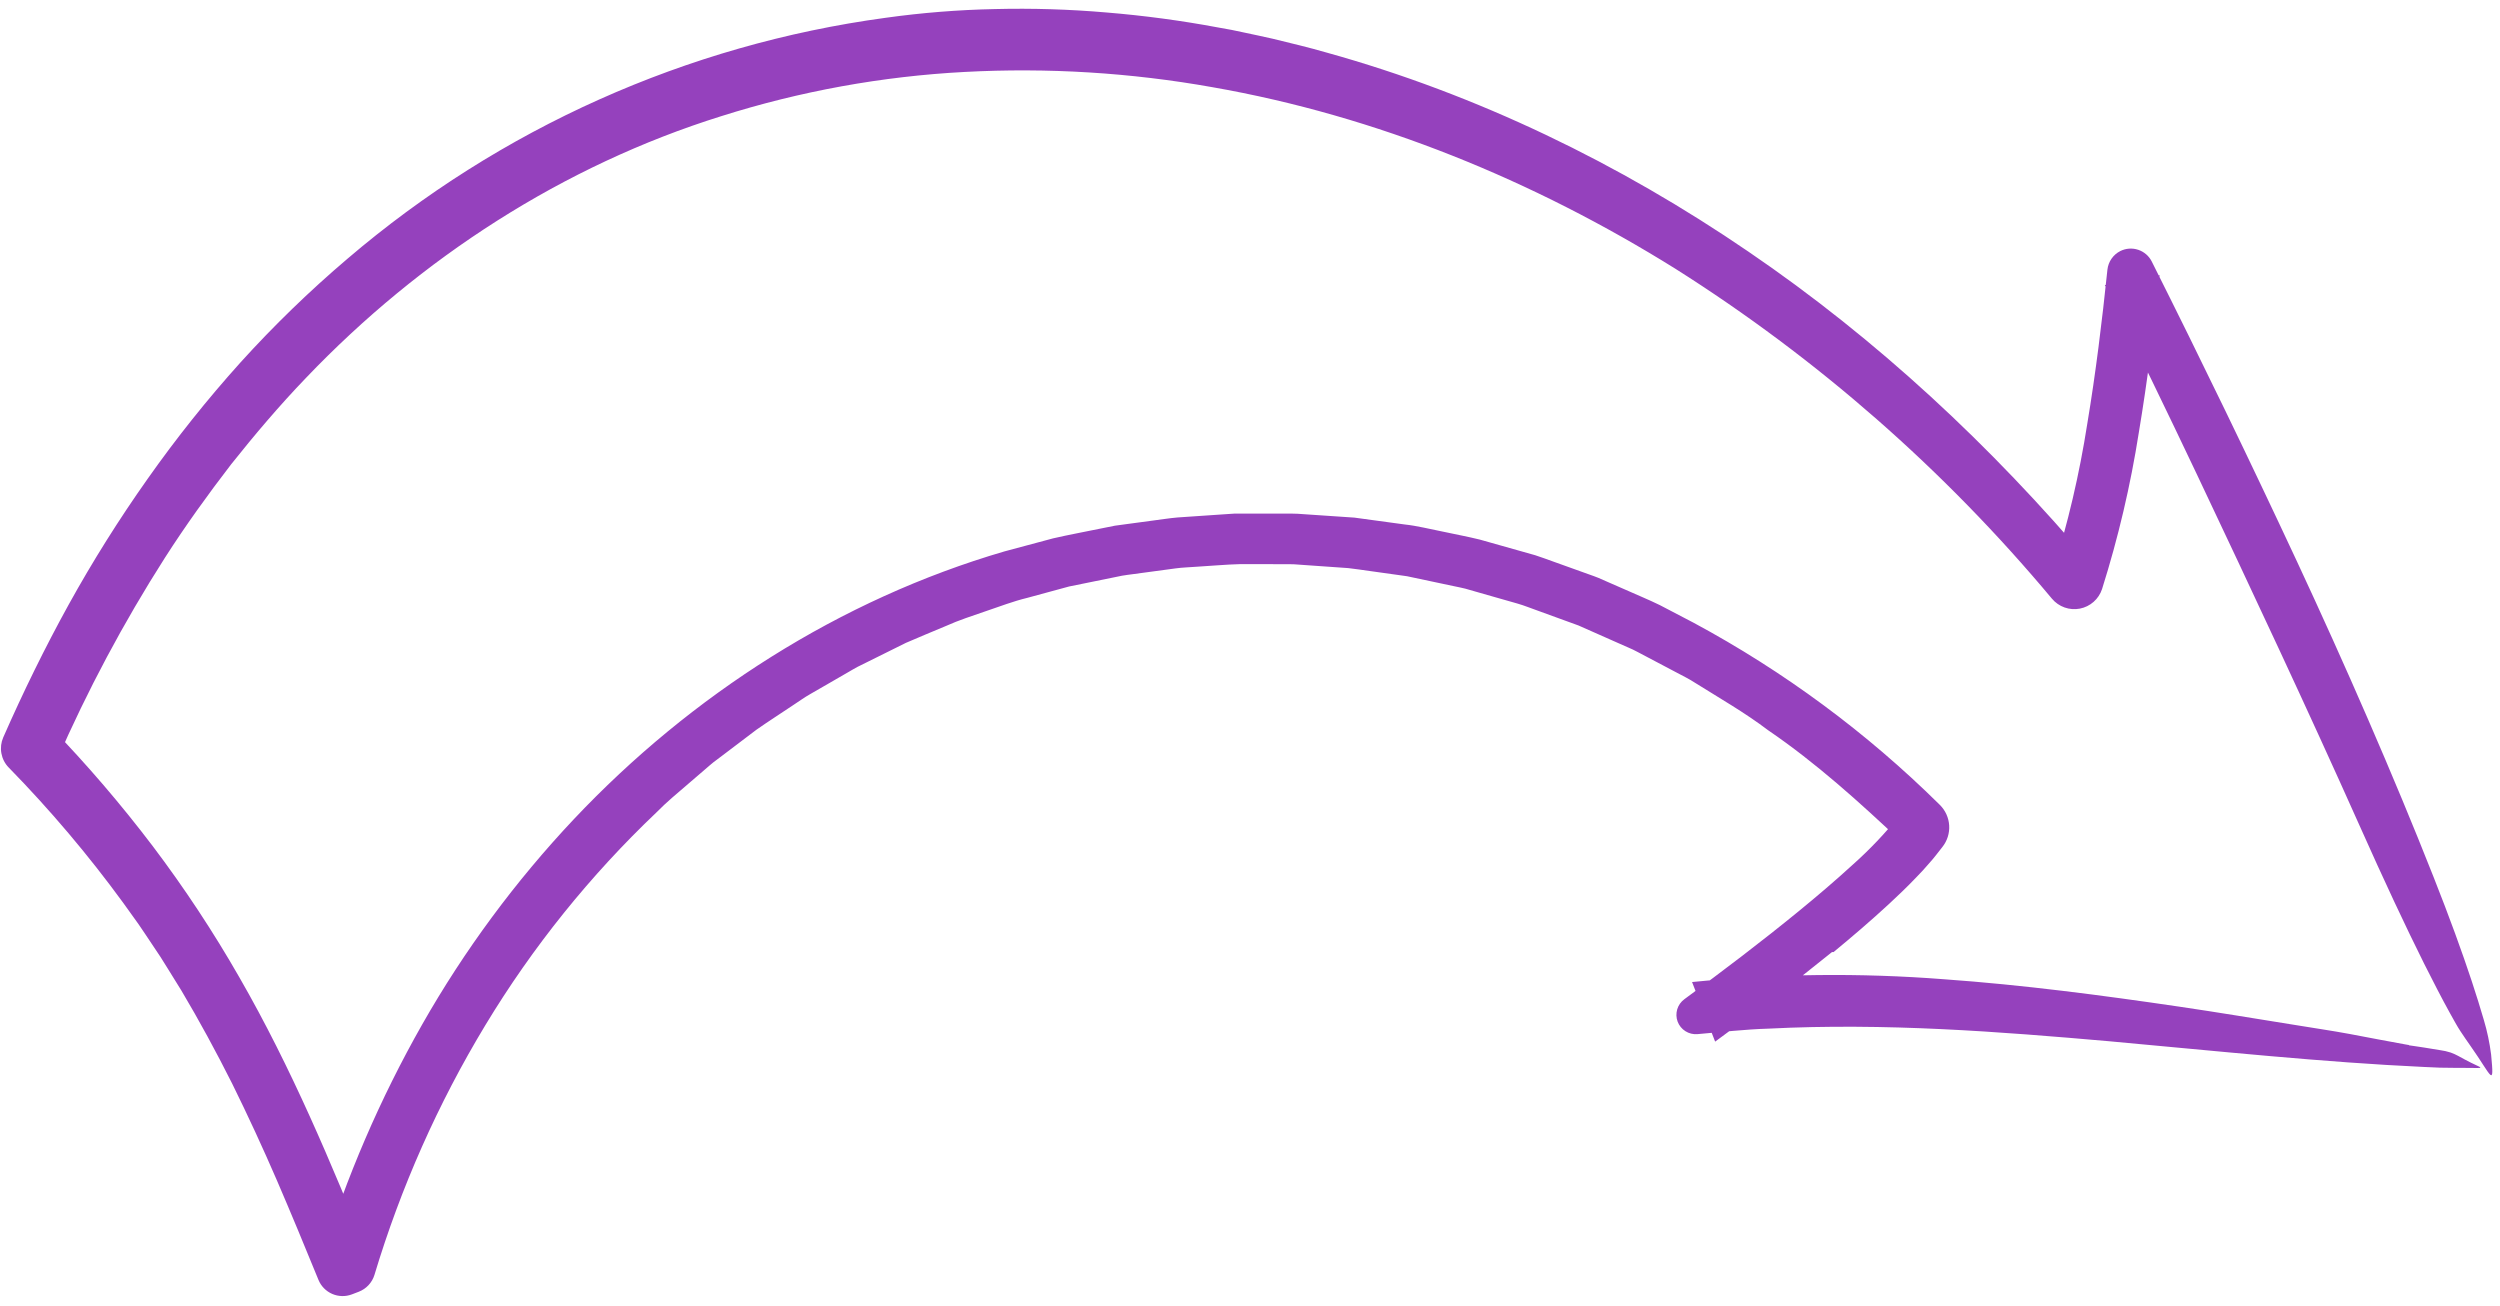 <svg width="134" height="70" viewBox="0 0 134 70" fill="none" xmlns="http://www.w3.org/2000/svg">
<path d="M98.277 51.032C99.284 50.201 100.281 49.35 101.258 48.446C101.747 47.992 102.232 47.53 102.707 47.031L103.064 46.656L103.417 46.256C103.652 46.001 103.883 45.687 104.113 45.397C104.372 45.071 104.501 44.661 104.476 44.245C104.451 43.83 104.274 43.438 103.978 43.145L103.942 43.109C100.043 39.258 95.614 35.984 90.79 33.386L88.968 32.434C88.352 32.133 87.715 31.875 87.09 31.594L86.148 31.182L85.677 30.975C85.52 30.907 85.355 30.856 85.195 30.796L83.258 30.101C82.934 29.988 82.614 29.863 82.287 29.76L81.296 29.48L79.315 28.921C78.649 28.757 77.973 28.633 77.303 28.488C76.629 28.357 75.964 28.183 75.28 28.11L72.595 27.744L69.889 27.561C69.438 27.518 68.986 27.529 68.534 27.528L67.177 27.529L66.499 27.529L66.16 27.53L65.822 27.552L64.469 27.644L63.117 27.736C62.667 27.774 62.221 27.85 61.773 27.905L60.43 28.086L59.759 28.177L59.096 28.31C58.212 28.494 57.324 28.654 56.446 28.856L53.836 29.556C45.017 32.135 37.037 37.256 30.763 43.904C27.623 47.237 24.892 50.932 22.628 54.913C20.37 58.889 18.556 63.102 17.217 67.474L18.17 66.452L17.798 66.593L19.83 67.476C17.776 62.395 15.628 57.244 12.826 52.379C11.43 49.941 9.881 47.594 8.187 45.353C6.49 43.116 4.661 40.983 2.71 38.964L3.039 40.772C4.685 37.004 6.623 33.37 8.835 29.903C9.941 28.176 11.139 26.512 12.387 24.89C13.661 23.29 14.984 21.729 16.4 20.256C22.534 13.832 30.197 8.872 38.661 6.226C42.893 4.887 47.278 4.09 51.71 3.856C56.155 3.618 60.612 3.893 64.994 4.675C73.777 6.214 82.202 9.667 89.799 14.404C97.405 19.213 104.214 25.179 109.981 32.086L109.987 32.093C110.166 32.306 110.4 32.468 110.662 32.561C110.925 32.654 111.208 32.675 111.481 32.622C111.755 32.569 112.009 32.444 112.218 32.259C112.427 32.075 112.583 31.838 112.67 31.574C113.537 28.826 114.197 26.017 114.643 23.17C115.112 20.363 115.459 17.555 115.757 14.751L112.819 15.28C113.658 16.965 114.49 18.654 115.315 20.346C116.137 22.04 116.952 23.737 117.759 25.439C120.716 31.686 123.682 38.005 126.468 44.242C127.799 47.229 128.945 49.67 129.932 51.649C130.43 52.636 130.879 53.512 131.303 54.278C131.514 54.659 131.723 55.041 131.889 55.288C132.067 55.563 132.255 55.826 132.442 56.096C133.574 57.703 133.697 58.36 133.524 56.527C133.445 55.9 133.315 55.281 133.135 54.675C133.041 54.365 132.941 54.031 132.833 53.673L132.484 52.585C131.977 51.05 131.298 49.178 130.44 47.01C128.274 41.521 125.689 35.612 123.112 30.083C120.594 24.686 118.003 19.333 115.338 14.025L115.335 14.019C115.186 13.72 114.923 13.494 114.607 13.389C114.29 13.283 113.944 13.308 113.646 13.458C113.457 13.554 113.296 13.695 113.176 13.869C113.056 14.042 112.981 14.243 112.958 14.453C112.67 17.224 112.333 19.984 111.879 22.709C111.458 25.411 110.834 28.078 110.011 30.686L112.127 30.283C106.753 23.921 100.608 18.181 93.704 13.48C86.815 8.774 79.195 5.065 71.096 2.815C70.149 2.54 69.184 2.313 68.217 2.076C67.733 1.962 67.243 1.866 66.756 1.759L66.022 1.604L65.284 1.471C63.31 1.102 61.319 0.835 59.318 0.67C57.328 0.498 55.329 0.436 53.331 0.486C51.372 0.526 49.416 0.682 47.475 0.953C36.818 2.398 26.803 6.881 18.626 13.867C16.594 15.594 14.678 17.452 12.888 19.429C11.108 21.407 9.447 23.489 7.914 25.664C6.381 27.831 4.968 30.081 3.683 32.404C2.402 34.725 1.238 37.104 0.174 39.524C0.057 39.792 0.022 40.089 0.074 40.376C0.126 40.664 0.262 40.93 0.466 41.139L0.469 41.141C2.683 43.406 4.732 45.827 6.6 48.386L7.423 49.533C7.691 49.92 7.948 50.315 8.211 50.706L8.603 51.293L8.978 51.893L9.723 53.095C10.688 54.718 11.59 56.383 12.443 58.08C13.284 59.784 14.084 61.515 14.844 63.273C15.603 65.034 16.339 66.812 17.07 68.602C17.208 68.939 17.473 69.209 17.807 69.354C18.141 69.499 18.519 69.508 18.86 69.379L19.231 69.237C19.43 69.16 19.609 69.039 19.754 68.883C19.899 68.727 20.008 68.54 20.07 68.337C21.483 63.641 23.481 59.141 26.018 54.944C28.551 50.754 31.634 46.921 35.183 43.548C35.724 42.993 36.323 42.502 36.909 41.997L37.789 41.241C37.937 41.116 38.079 40.985 38.231 40.865L38.694 40.516L40.544 39.114C41.177 38.671 41.829 38.255 42.471 37.824C42.796 37.615 43.107 37.383 43.444 37.194L44.449 36.615L45.453 36.035C45.621 35.939 45.786 35.838 45.957 35.747L46.476 35.49L48.553 34.459C49.26 34.148 49.977 33.86 50.689 33.558C51.394 33.239 52.131 33.006 52.861 32.752C53.593 32.506 54.315 32.225 55.067 32.044L57.303 31.436L59.573 30.974L60.141 30.858C60.331 30.822 60.523 30.804 60.714 30.776L61.862 30.621L63.011 30.466C63.393 30.413 63.78 30.407 64.165 30.375C64.936 30.332 65.706 30.256 66.477 30.237L68.795 30.24C68.988 30.243 69.181 30.234 69.374 30.247L69.952 30.288L71.108 30.369L72.264 30.45C72.648 30.492 73.029 30.554 73.412 30.605L74.56 30.766L75.134 30.846L75.421 30.887L75.705 30.947L77.974 31.428C78.163 31.47 78.354 31.503 78.54 31.552L79.098 31.712L80.214 32.031L81.33 32.349C81.702 32.454 82.06 32.606 82.426 32.732L84.608 33.526L86.734 34.468L87.265 34.702C87.444 34.777 87.619 34.86 87.789 34.953L88.818 35.496L89.847 36.039C90.189 36.222 90.54 36.39 90.864 36.604C92.18 37.428 93.531 38.2 94.772 39.141C97.344 40.895 99.661 42.994 101.93 45.13L101.822 43.699C101.056 44.655 100.21 45.545 99.293 46.36C98.361 47.215 97.386 48.043 96.395 48.854C94.41 50.476 92.357 52.035 90.279 53.56C90.097 53.694 89.964 53.883 89.899 54.099C89.835 54.316 89.842 54.547 89.921 54.759C90 54.97 90.146 55.15 90.337 55.271C90.527 55.392 90.752 55.448 90.977 55.43L91.001 55.428C92.263 55.322 93.52 55.172 94.791 55.135C101.051 54.817 107.187 55.298 113.062 55.812C118.938 56.347 124.586 56.943 129.921 57.189C130.531 57.223 131.076 57.241 131.496 57.236C131.918 57.235 132.232 57.236 132.462 57.241C132.92 57.251 133.041 57.254 132.877 57.168C132.822 57.141 132.679 57.073 132.441 56.959C132.239 56.863 131.997 56.725 131.749 56.592C131.622 56.523 131.49 56.464 131.355 56.416C131.17 56.356 130.98 56.313 130.788 56.288C130.521 56.245 130.233 56.197 129.925 56.147L129.446 56.075C129.364 56.063 129.28 56.051 129.195 56.039L129.131 56.031C129.113 55.999 129.09 56.015 129.069 56.005L128.939 55.983C127.951 55.805 126.958 55.614 125.961 55.425C124.96 55.237 123.951 55.097 122.938 54.926C120.909 54.601 118.863 54.258 116.792 53.954C112.653 53.346 108.441 52.79 104.187 52.487C99.694 52.139 95.179 52.189 90.695 52.637L91.931 55.831C94.049 54.281 96.145 52.693 98.195 51.031C98.222 51.033 98.25 51.033 98.277 51.032Z" fill="#9541BD"/>
</svg>
